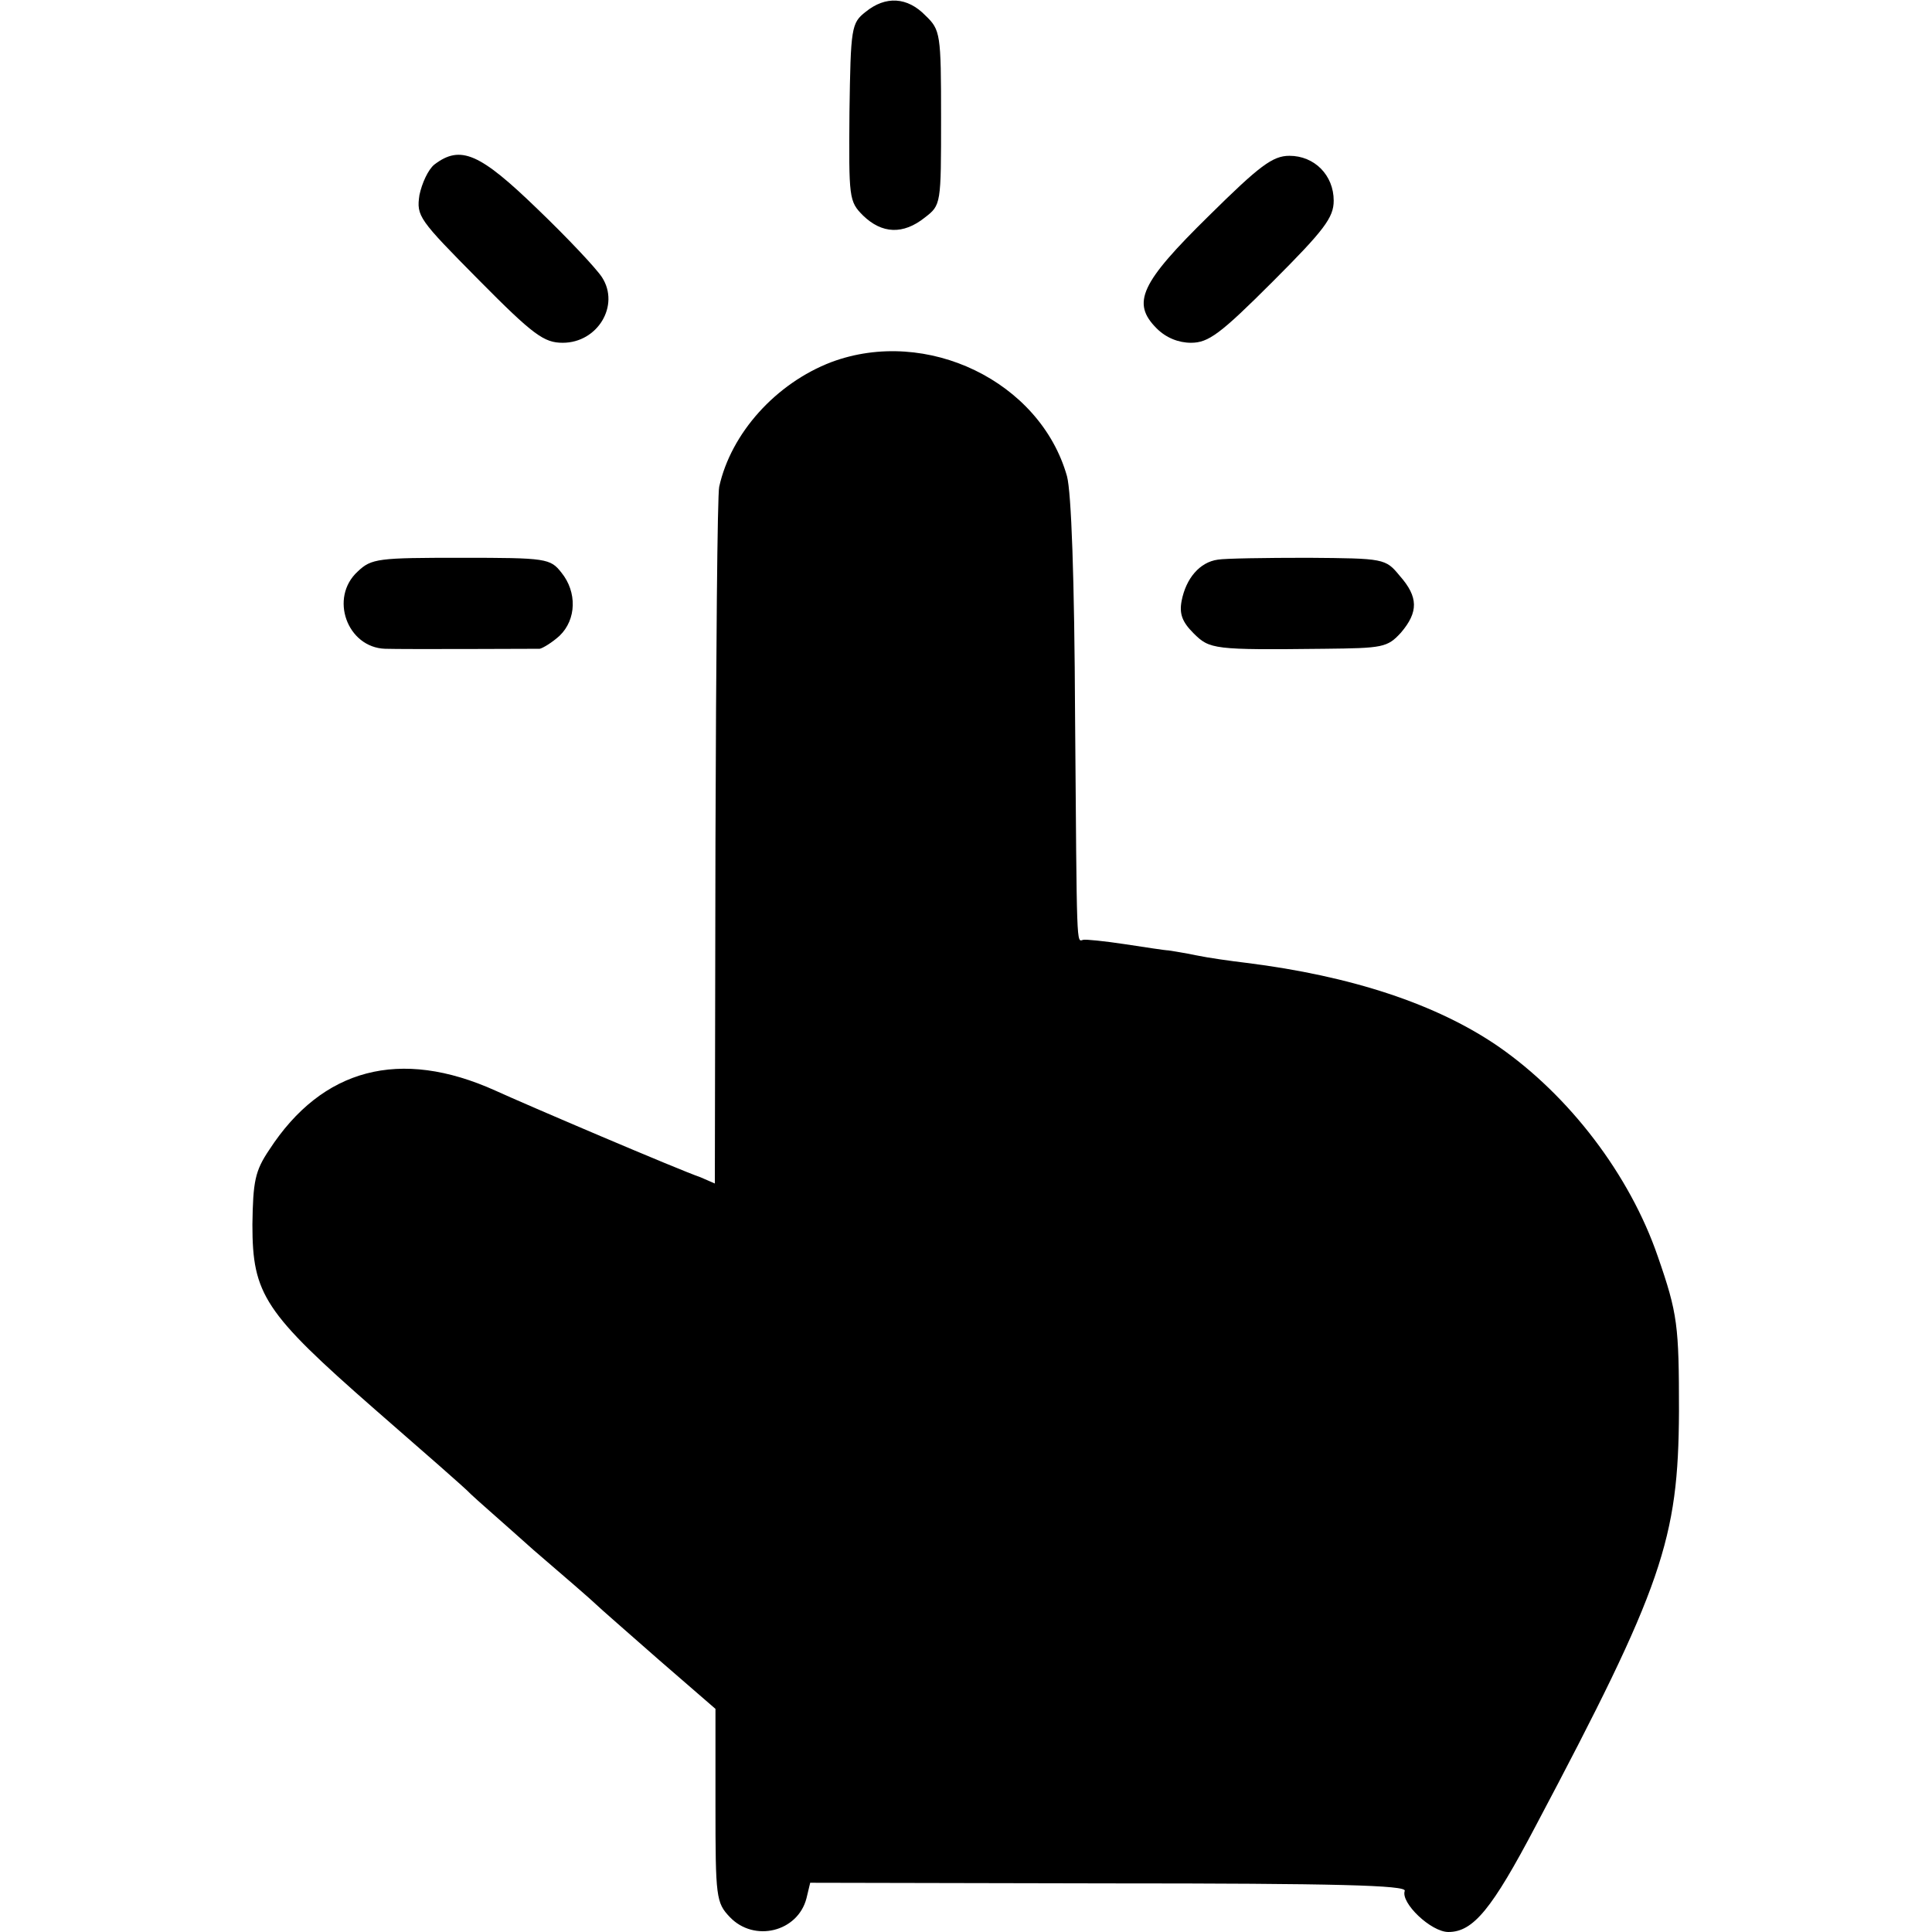 <?xml version="1.0" standalone="no"?>
<!DOCTYPE svg PUBLIC "-//W3C//DTD SVG 20010904//EN"
 "http://www.w3.org/TR/2001/REC-SVG-20010904/DTD/svg10.dtd">
<svg version="1.0" xmlns="http://www.w3.org/2000/svg"
 width="310pt" height="310pt" viewBox="0 0 310 310"
 preserveAspectRatio="xMidYMid meet">
<g transform="translate(0,310) scale(0.1,-0.1)"
fill="#000000" stroke="none">
<path d="M1389 3081 c-23 -18 -24 -25 -26 -161 -1 -138 -1 -143 22 -166 30
-29 64 -31 99 -3 26 20 26 21 26 160 0 135 -1 141 -25 164 -29 30 -64 32 -96
6z"/>
<path d="M697 2836 c-10 -8 -20 -30 -24 -49 -5 -34 -1 -39 95 -136 88 -89 105
-101 135 -101 56 0 92 60 63 105 -9 14 -55 63 -104 110 -92 89 -123 103 -165
71z"/>
<path d="M1940 2754 c-110 -108 -125 -140 -84 -181 15 -15 35 -23 55 -23 28 0
47 14 131 98 83 83 98 103 98 130 0 41 -31 72 -71 72 -27 0 -48 -16 -129 -96z"/>
<path d="M1334 2519 c-89 -34 -161 -114 -180 -200 -3 -13 -5 -270 -6 -571 l-1
-547 -23 10 c-35 12 -281 117 -329 139 -153 69 -278 36 -363 -95 -23 -34 -26
-51 -27 -120 0 -112 19 -141 196 -296 78 -68 148 -129 154 -136 7 -7 53 -47
101 -90 49 -42 94 -81 100 -87 6 -6 52 -46 102 -90 l90 -78 0 -155 c0 -147 1
-156 23 -179 39 -41 109 -24 123 30 l6 25 479 -1 c366 0 478 -3 475 -12 -7
-19 42 -66 70 -66 40 0 70 37 140 170 204 385 229 460 230 665 0 138 -2 157
-34 249 -45 131 -142 258 -256 337 -99 68 -236 113 -404 134 -25 3 -61 8 -80
12 -19 4 -39 7 -45 8 -5 0 -37 5 -70 10 -33 5 -63 8 -67 7 -11 -3 -10 -20 -13
358 -1 223 -6 360 -13 386 -43 152 -225 240 -378 183z"/>
<path d="M574 2183 c-46 -42 -17 -122 44 -124 31 -1 231 0 248 0 5 1 20 10 32
21 27 26 28 70 3 101 -18 23 -24 24 -161 24 -133 0 -144 -1 -166 -22z"/>
<path d="M1954 2202 c-29 -4 -51 -30 -58 -66 -4 -21 1 -34 19 -52 26 -26 32
-27 210 -25 94 1 101 2 123 26 28 33 28 57 -2 91 -23 28 -25 28 -147 29 -68 0
-134 -1 -145 -3z"/>
</g>
</svg>
